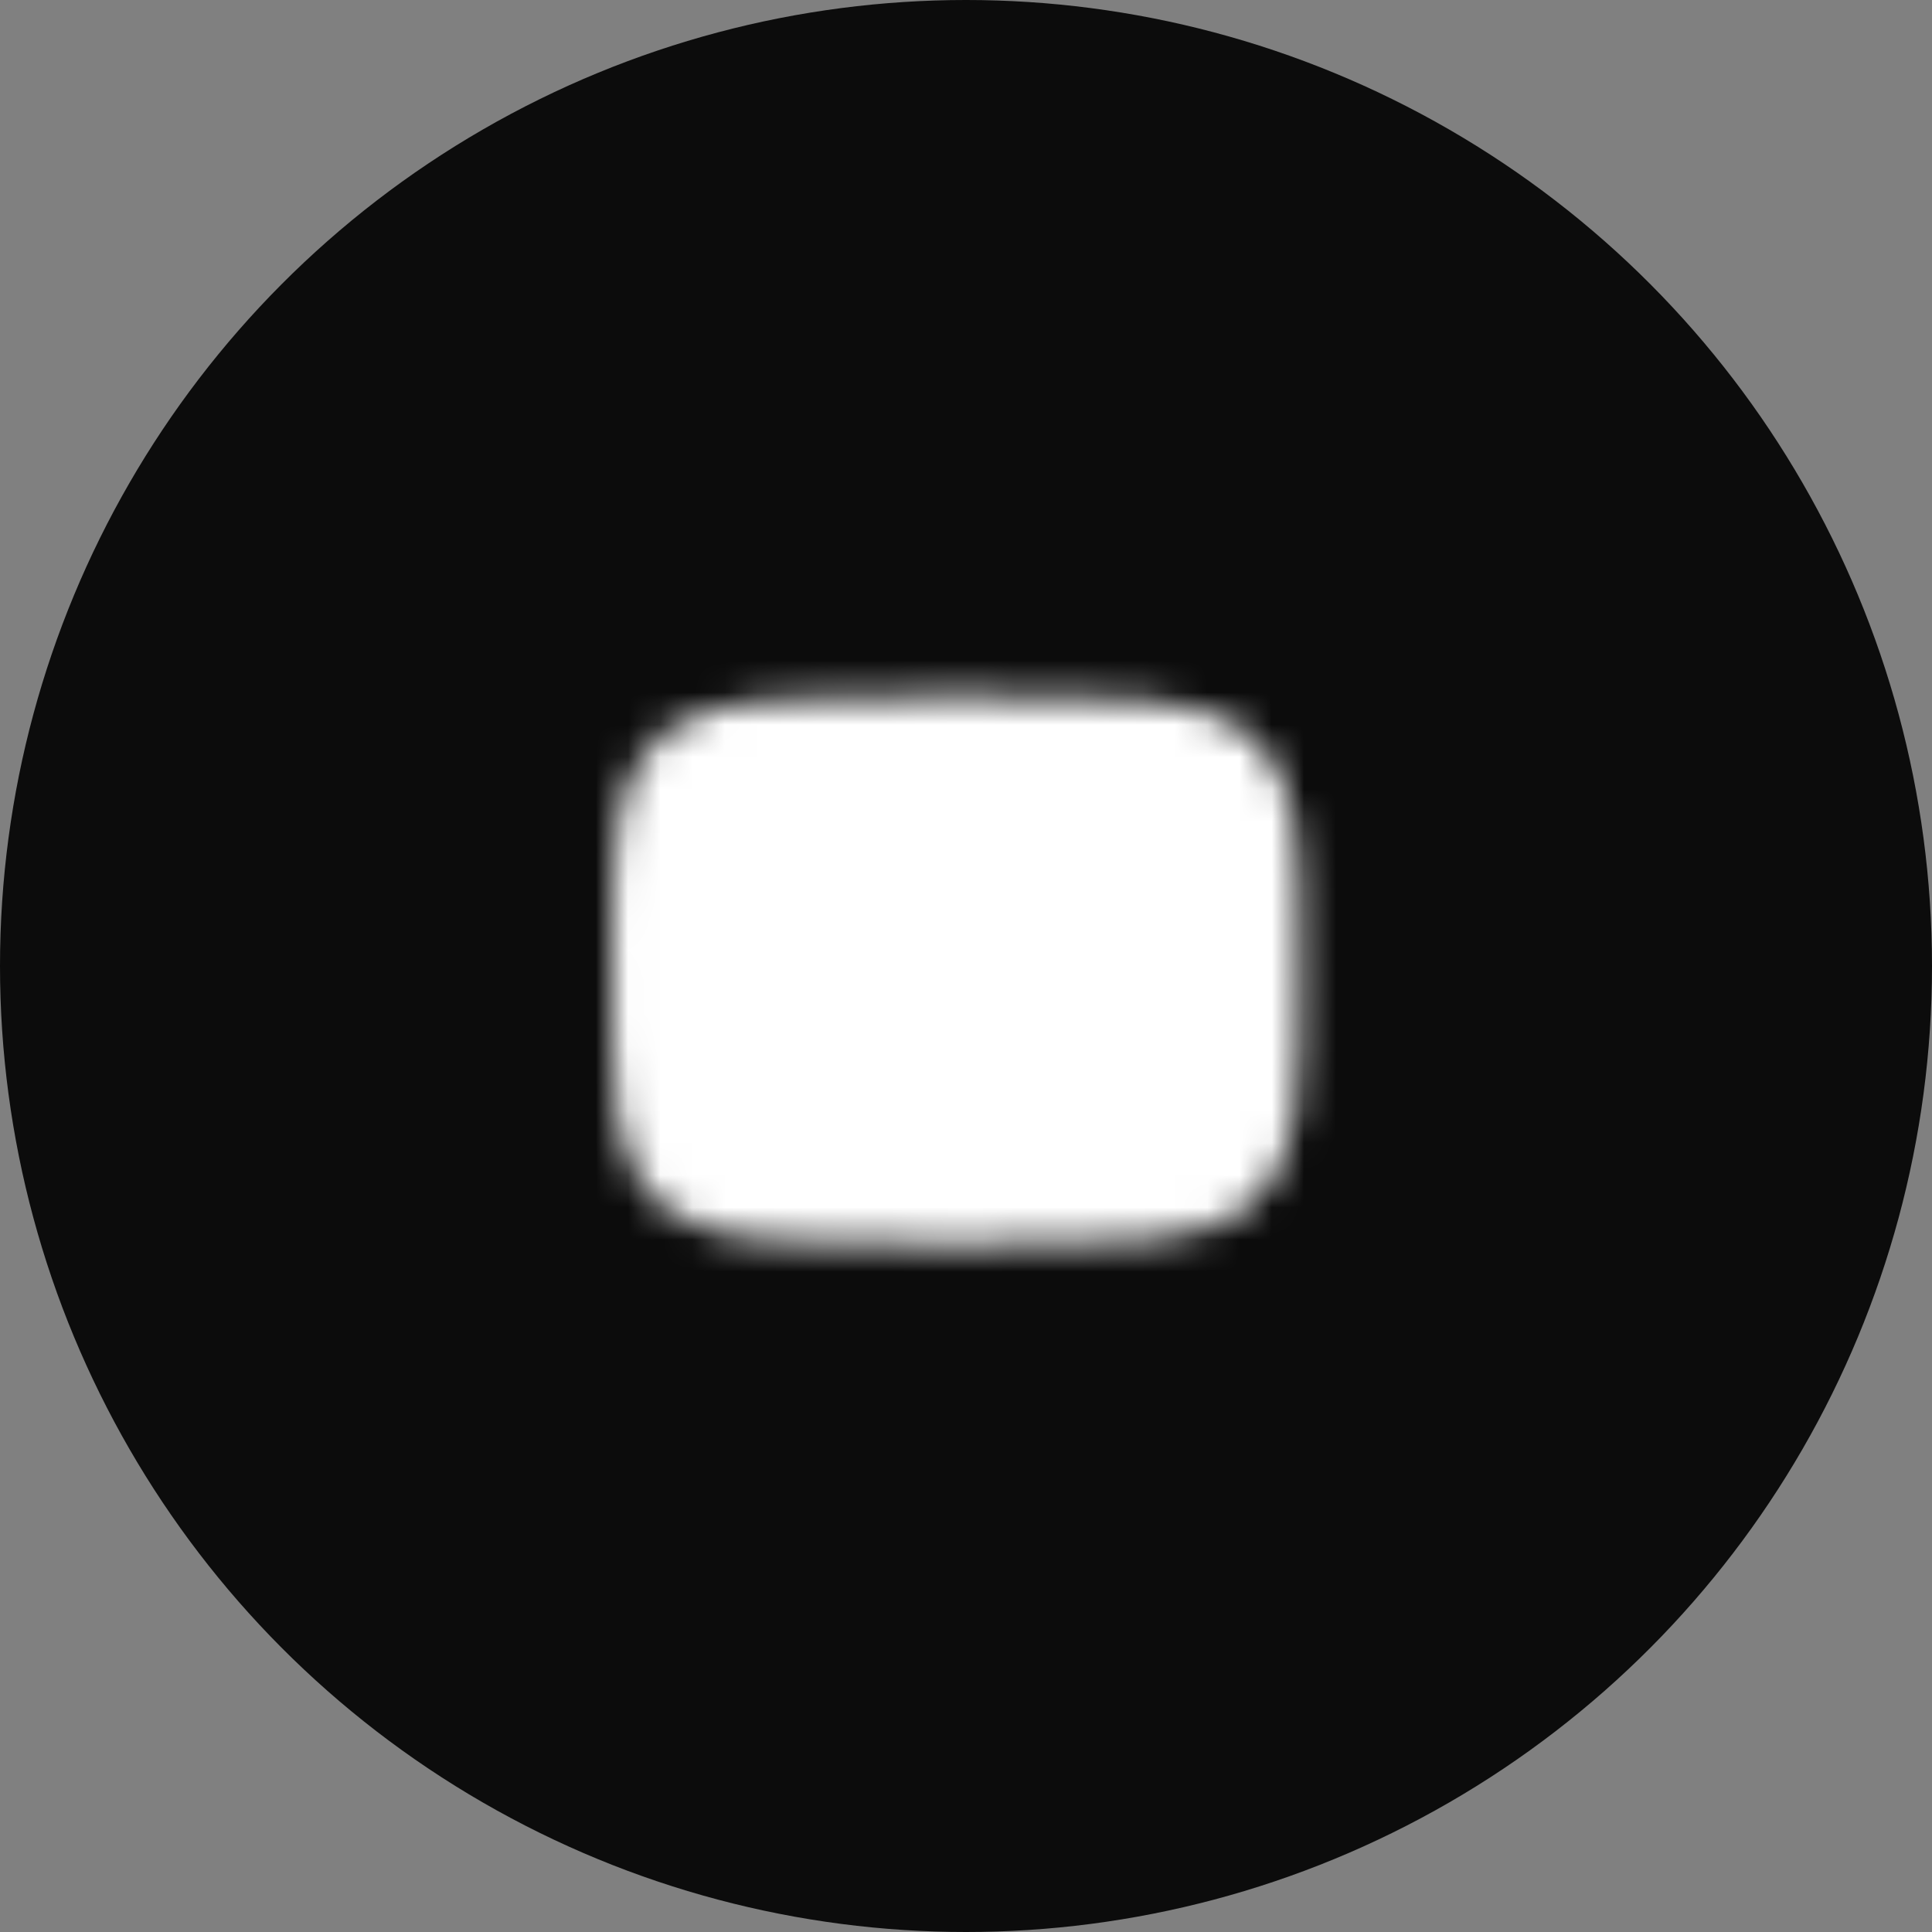 <svg xmlns="http://www.w3.org/2000/svg" fill="none" viewBox="0 0 60 60" height="60" width="60">
<rect x="0" y="0" width="60" height="60" fill="#808080" stroke="none"/>
<circle fill="#0C0C0C" r="30" cy="30" cx="30"></circle>
<mask height="18" width="22" y="21" x="19" maskUnits="userSpaceOnUse" style="mask-type:luminance" id="mask0_1250_660">
<path stroke-linejoin="round" stroke-linecap="round" stroke-width="2" stroke="white" fill="white" d="M29.685 22.604C39.366 22.604 39.366 22.604 39.366 30.134C39.366 37.664 39.366 37.664 29.685 37.664C20.003 37.664 20.003 37.664 20.003 30.134C20.003 22.604 20.003 22.604 29.685 22.604Z"></path>
<path fill="black" d="M27.533 26.369L33.988 30.134L27.533 33.899V26.369Z"></path>
</mask>
<g mask="url(#mask0_1250_660)">
<path fill="white" d="M42.593 17.225H16.775V43.043H42.593V17.225Z"></path>
</g>
</svg>
